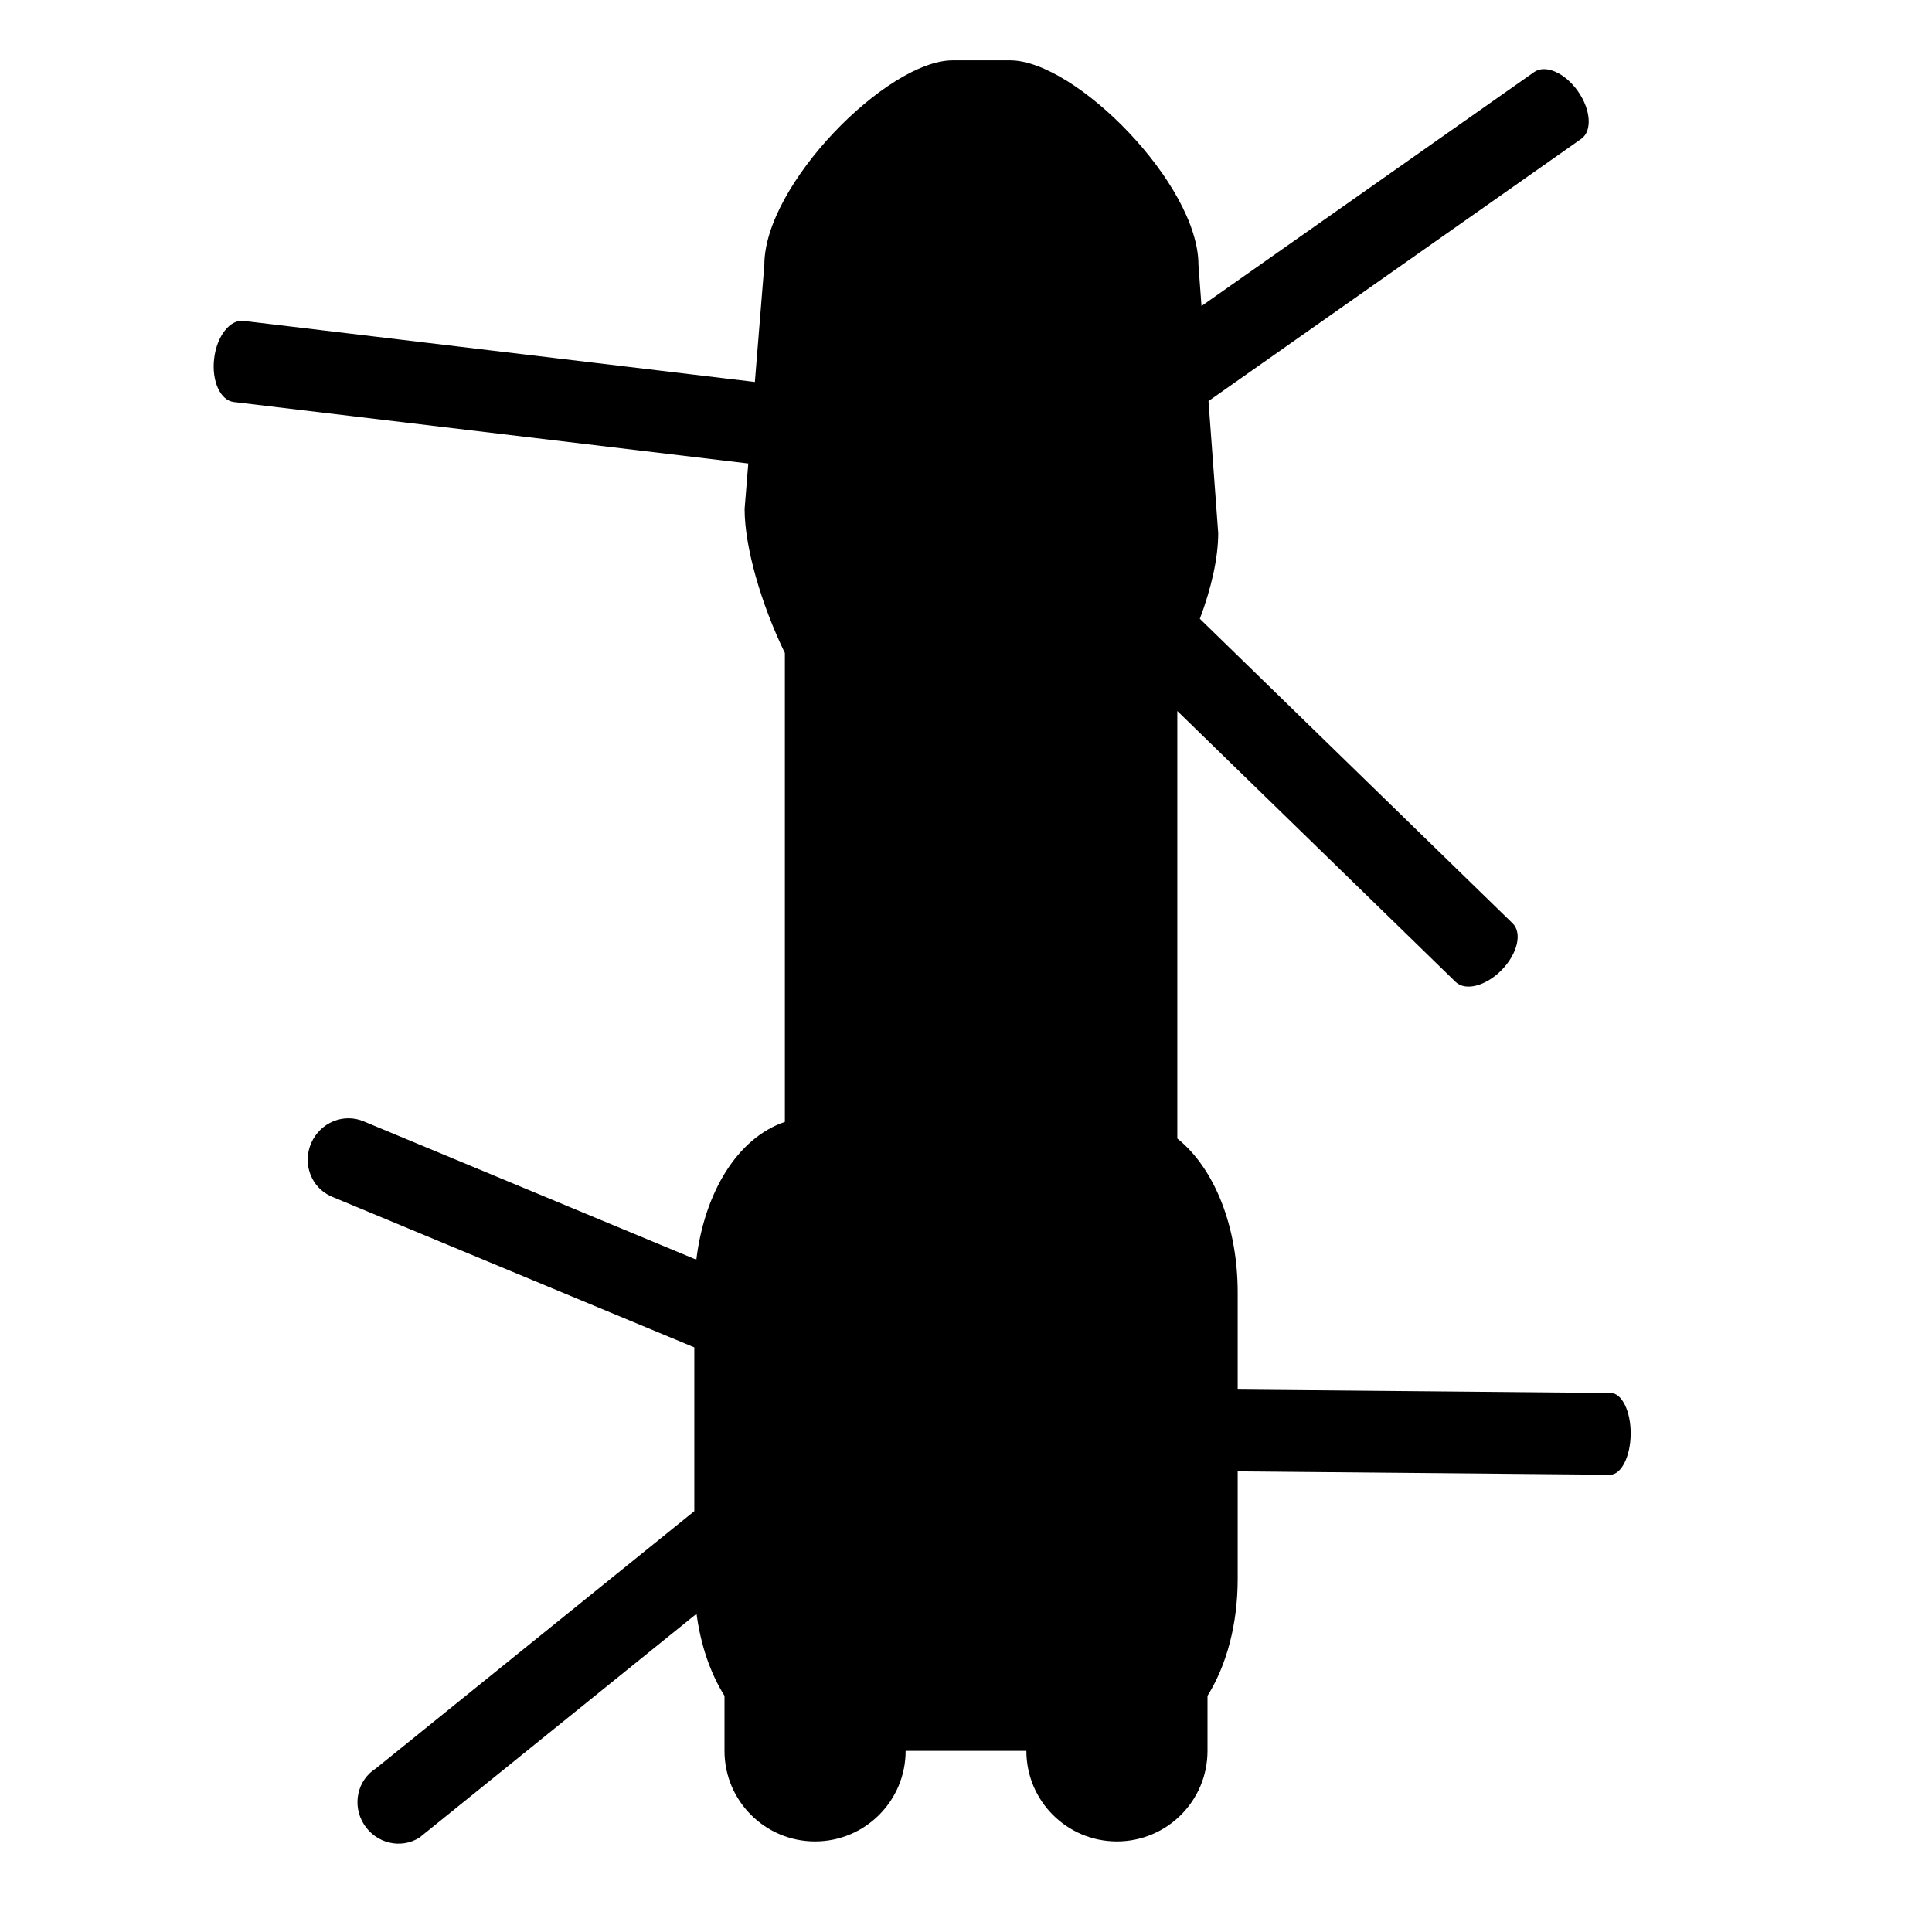 <?xml version="1.0" encoding="iso-8859-1"?>
<!-- Generator: Adobe Illustrator 17.0.0, SVG Export Plug-In . SVG Version: 6.00 Build 0)  -->
<!DOCTYPE svg PUBLIC "-//W3C//DTD SVG 1.1//EN" "http://www.w3.org/Graphics/SVG/1.1/DTD/svg11.dtd">
<svg version="1.1" id="Capa_1" xmlns="http://www.w3.org/2000/svg" xmlns:xlink="http://www.w3.org/1999/xlink" x="0px" y="0px"
	 width="64px" height="64px" viewBox="0 0 64 64" style="enable-background:new 0 0 64 64;" xml:space="preserve">
<g>
	<path d="M27,61c1.657,0,3-1.343,3-3h4c0,1.657,1.343,3,3,3s3-1.343,3-3v-1.824c0.635-1.016,1-2.374,1-3.871V48.74l12.332,0.113
		c0.372,0.003,0.679-0.6,0.686-1.348c0.007-0.748-0.289-1.357-0.661-1.36L41,46.032v-3.218c0-2.163-0.755-4.101-2-5.1V23.552
		l9.218,8.975c0.324,0.315,1.009,0.137,1.531-0.399c0.522-0.536,0.682-1.226,0.358-1.541L39.746,20.498
		c0.38-1.006,0.609-2.017,0.609-2.837l-0.322-4.375l12.347-8.686c0.37-0.26,0.321-0.967-0.109-1.578
		c-0.43-0.612-1.079-0.896-1.449-0.636l-11.021,7.752l-0.101-1.367c0-2.661-4.074-6.772-6.24-6.772H31.56
		c-2.166,0-6.24,4.111-6.24,6.772l-0.314,3.882L8.067,10.63c-0.449-0.054-0.885,0.505-0.973,1.247
		c-0.089,0.742,0.203,1.388,0.652,1.441l17.042,2.036l-0.122,1.504c0,1.256,0.54,3.135,1.334,4.774v15.532
		c-1.578,0.534-2.665,2.347-2.933,4.565l-11.009-4.578c-0.669-0.29-1.452,0.031-1.75,0.717s0.003,1.477,0.671,1.767L23,44.634v5.425
		l-10.553,8.526c-0.616,0.39-0.791,1.218-0.391,1.85c0.4,0.632,1.223,0.828,1.839,0.439l9.179-7.416
		c0.136,1.039,0.458,1.971,0.926,2.719V58C24,59.657,25.343,61,27,61z"/>
</g>
</svg>

